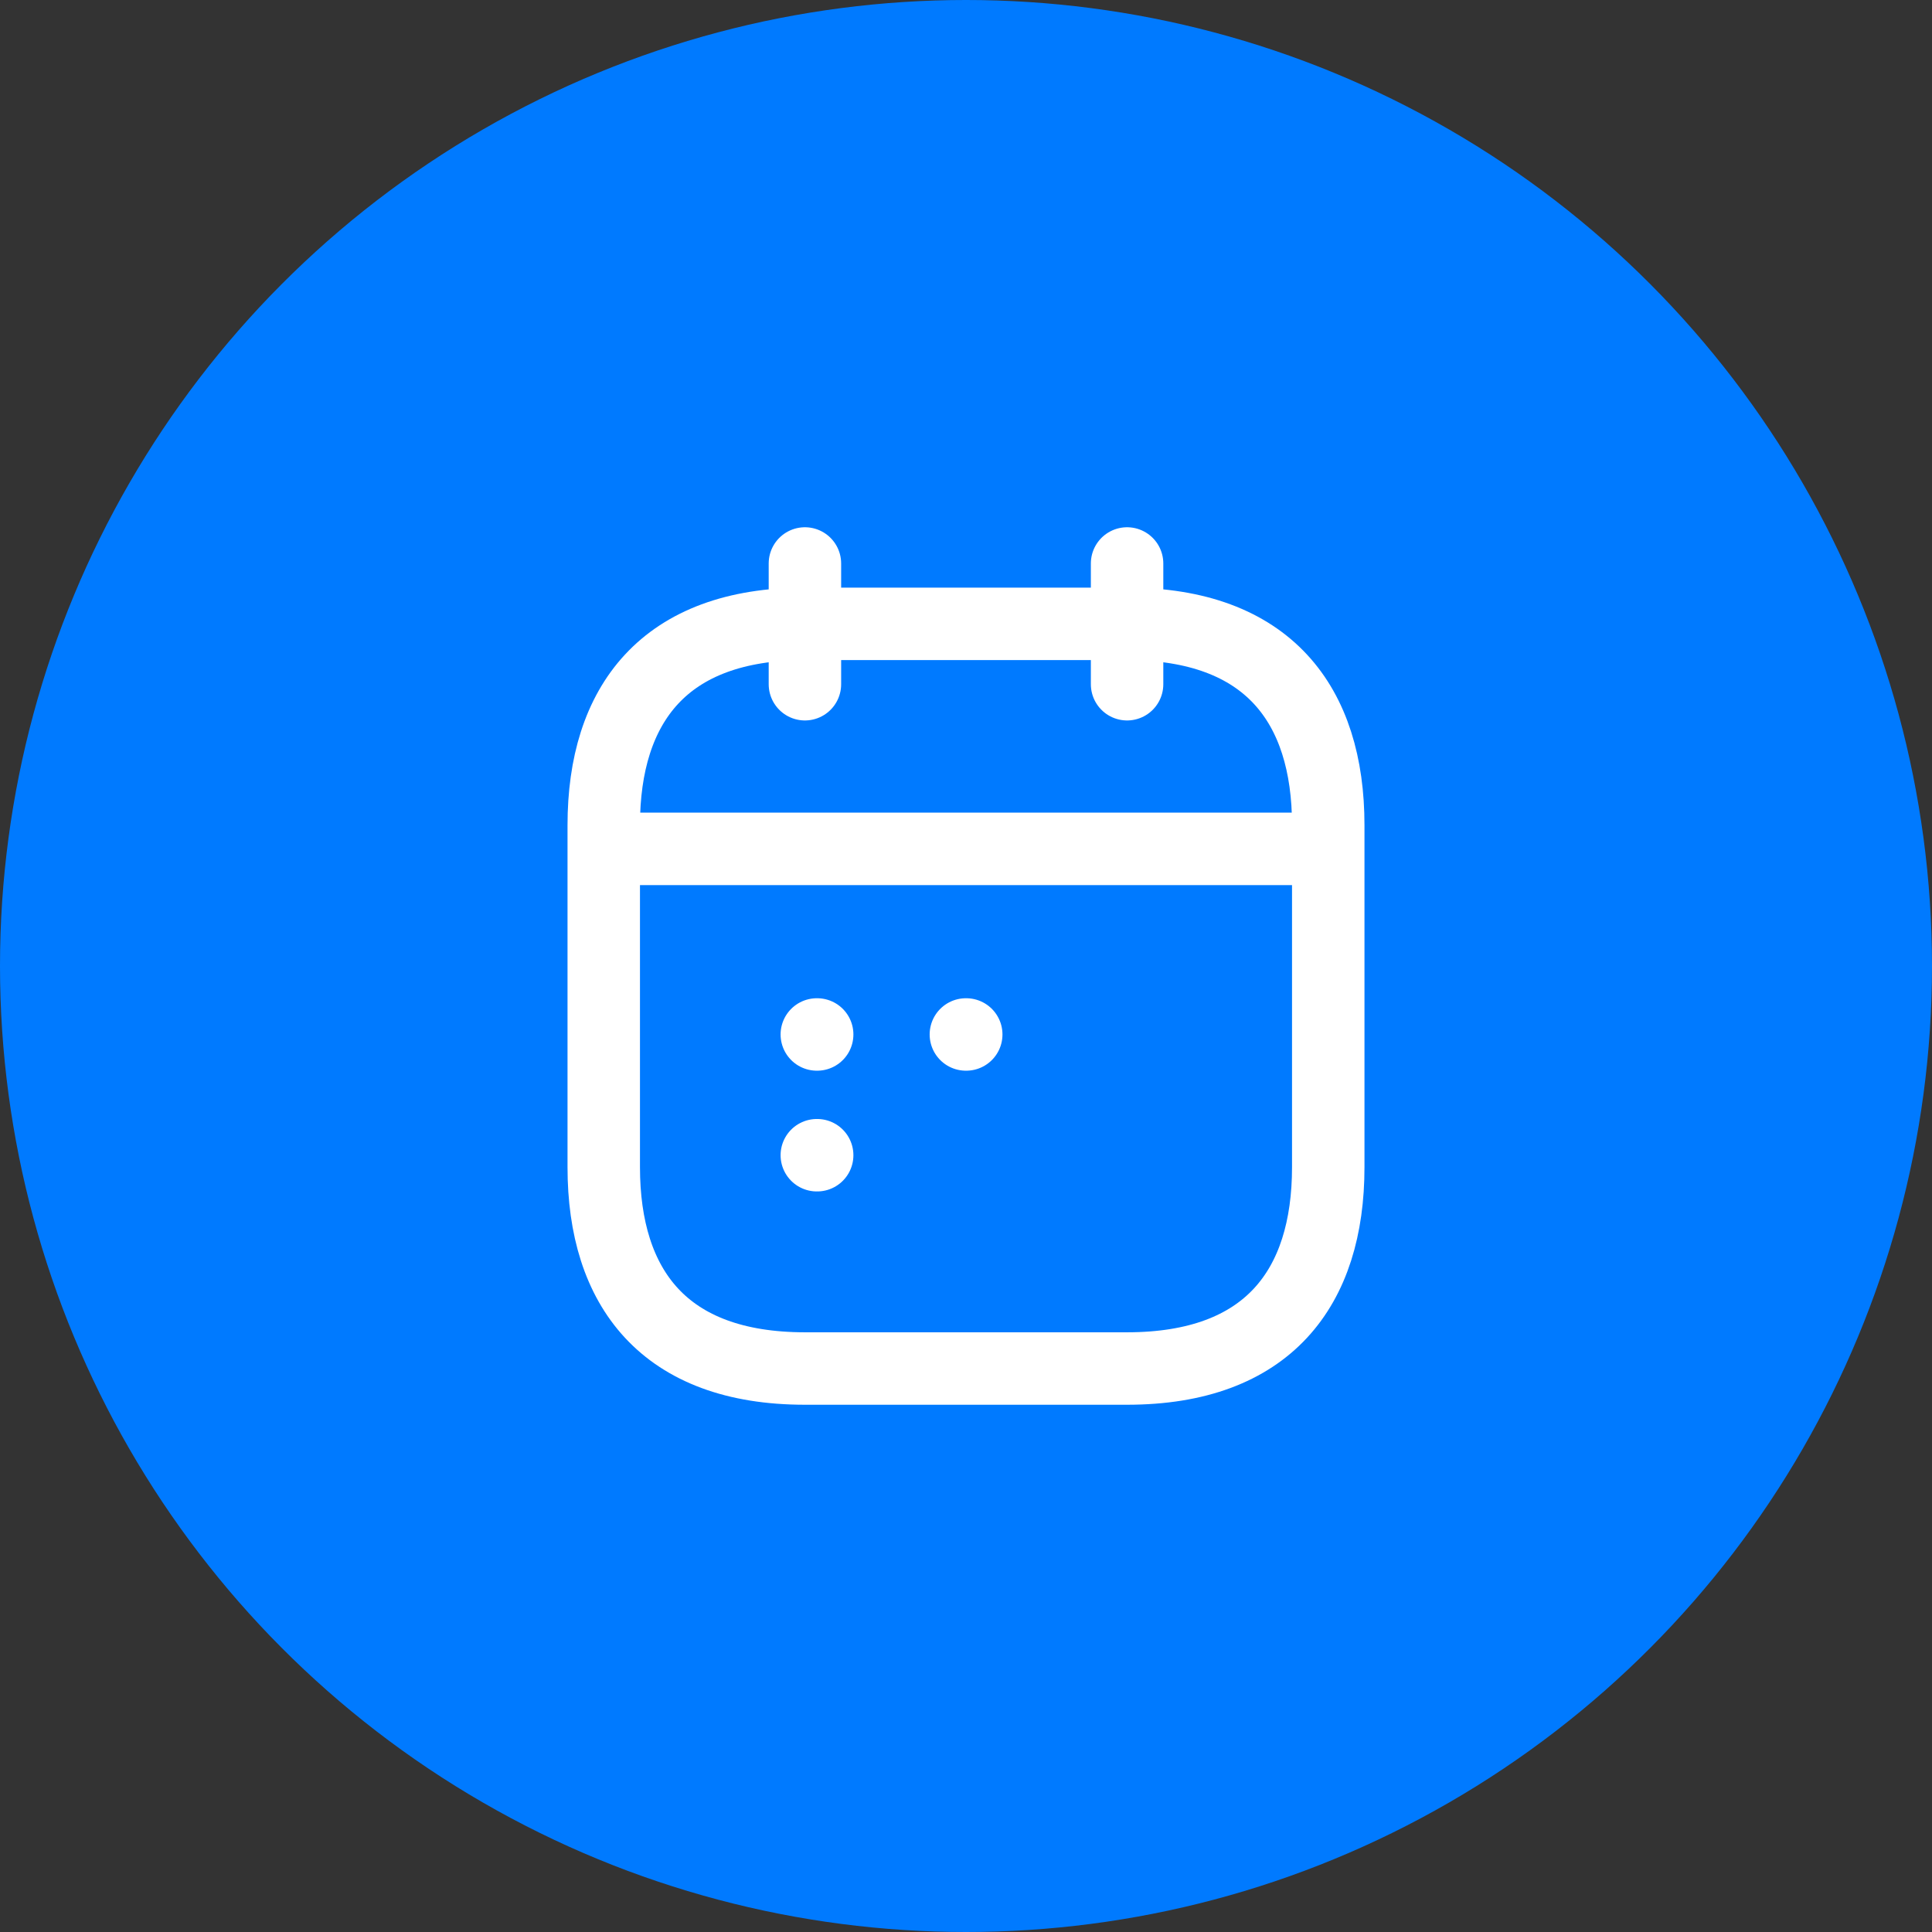 <?xml version="1.0" encoding="UTF-8"?>
<svg xmlns="http://www.w3.org/2000/svg" width="32" height="32" viewBox="0 0 32 32" fill="none">
  <rect x="0" y="0" width="32" height="32" fill="#333333" stroke="none"/>
  <circle cx="16" cy="16" r="16" fill="#007AFF"></circle>
  <path d="M13.332 9.333V11.333" stroke="white" stroke-width="1.2" stroke-miterlimit="10" stroke-linecap="round" stroke-linejoin="round"></path>
  <path d="M18.668 9.333V11.333" stroke="white" stroke-width="1.2" stroke-miterlimit="10" stroke-linecap="round" stroke-linejoin="round"></path>
  <path d="M10.332 14.06H21.665" stroke="white" stroke-width="1.2" stroke-miterlimit="10" stroke-linecap="round" stroke-linejoin="round"></path>
  <path d="M22 13.667V19.333C22 21.333 21 22.667 18.667 22.667H13.333C11 22.667 10 21.333 10 19.333V13.667C10 11.667 11 10.333 13.333 10.333H18.667C21 10.333 22 11.667 22 13.667Z" stroke="white" stroke-width="1.2" stroke-miterlimit="10" stroke-linecap="round" stroke-linejoin="round"></path>
  <path d="M15.998 17.134H16.004" stroke="white" stroke-width="1.2" stroke-linecap="round" stroke-linejoin="round"></path>
  <path d="M13.529 17.134H13.535" stroke="white" stroke-width="1.2" stroke-linecap="round" stroke-linejoin="round"></path>
  <path d="M13.529 19.134H13.535" stroke="white" stroke-width="1.2" stroke-linecap="round" stroke-linejoin="round"></path>
</svg>
